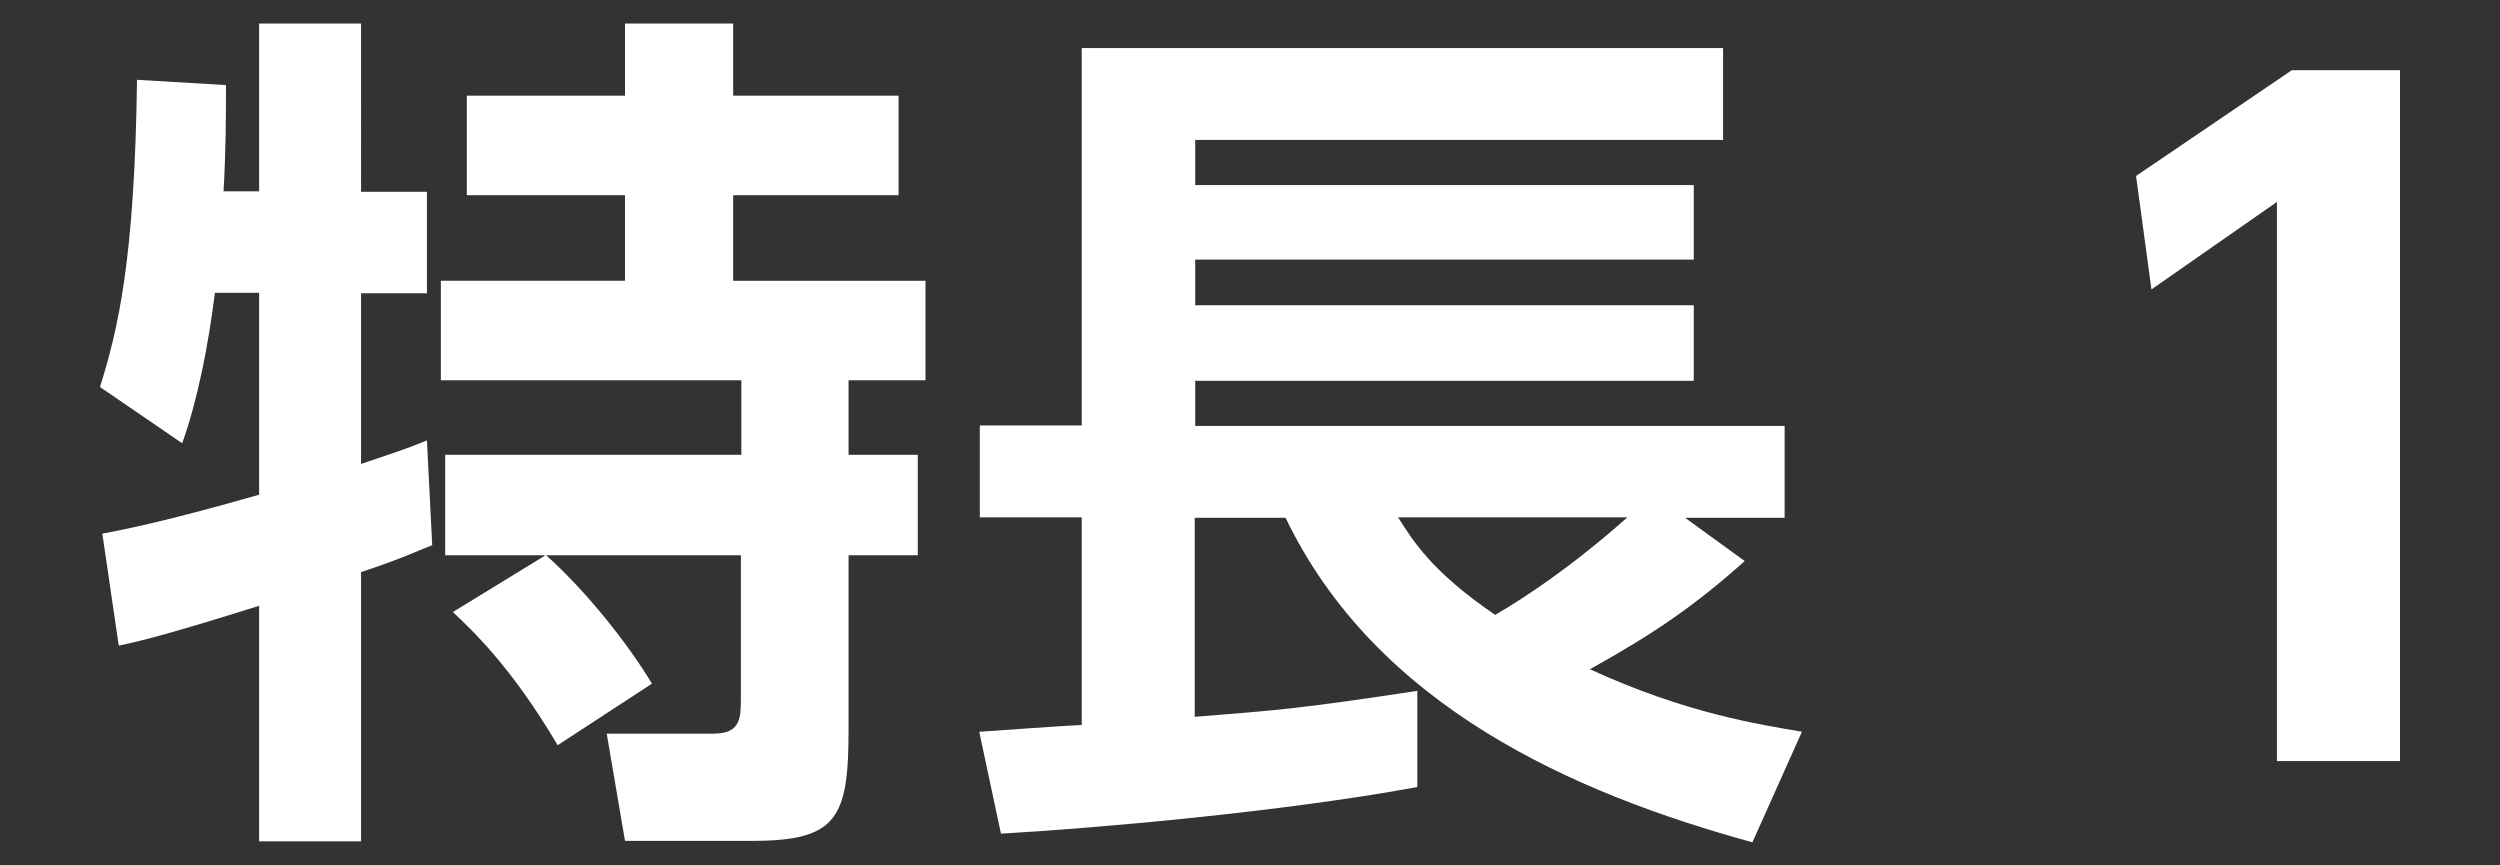 <?xml version="1.0" encoding="UTF-8"?>
<svg id="_スマホのコピー_5" data-name="スマホのコピー 5" xmlns="http://www.w3.org/2000/svg" viewBox="0 0 52 18">
  <rect x="0" y="0" width="52" height="18" fill="#333333" stroke="none"/>
  <defs>
    <style>
      .cls-1 {
        fill: #fff;
      }
    </style>
  </defs>
  <path class="cls-1" d="M2.13,11.1c.47-.09,1.3-.25,3.26-.81V6.09h-.92c-.14,1.12-.36,2.23-.68,3.13l-1.71-1.17c.38-1.22,.72-2.65,.77-6.39l1.85,.11c0,.65,0,1.31-.05,2.21h.74V.49h2.12V3.99h1.37v2.11h-1.37v3.55c.86-.29,1.01-.34,1.37-.49l.11,2.18c-.36,.14-.61,.27-1.48,.56v5.6h-2.12v-4.9c-.99,.31-2.18,.68-2.92,.83l-.34-2.32Zm9.2,.45h-2.07v-2.09h6.16v-1.55h-6.25v-2.07h3.83v-1.78h-3.29V1.99h3.29V.49h2.25V1.99h3.44v2.07h-3.44v1.78h4v2.07h-1.6v1.55h1.44v2.09h-1.44v3.62c0,1.84-.23,2.32-2,2.32h-2.65l-.38-2.23h2.21c.58,0,.58-.32,.58-.76v-2.95h-4.05c.83,.74,1.71,1.85,2.2,2.67l-1.96,1.28c-.97-1.64-1.78-2.39-2.18-2.77l1.91-1.17Z"/>
  <path class="cls-1" d="M20.38,15.22c.31-.02,1.8-.13,2.12-.14v-4.32h-2.12v-1.91h2.12V1h13.34v1.91h-10.98v.94h10.37v1.55h-10.37v.95h10.37v1.57h-10.37v.94h12.26v1.91h-2.07l1.24,.9c-1.03,.92-1.87,1.5-3.22,2.25,2,.92,3.53,1.15,4.41,1.3l-1.03,2.3c-3.75-1.03-7.83-2.84-9.71-6.75h-1.89v4.14c1.78-.14,2.25-.18,4.63-.54v2c-2.81,.52-6.73,.86-8.66,.97l-.45-2.11Zm8.7-4.46c.31,.49,.7,1.13,2.02,2.03,.65-.38,1.6-1.01,2.75-2.03h-4.77Z"/>
  <path class="cls-1" d="M47.67,1.46h2.25V15.83h-2.56V4.2l-2.61,1.82-.32-2.36,3.24-2.2Z"/>
</svg>